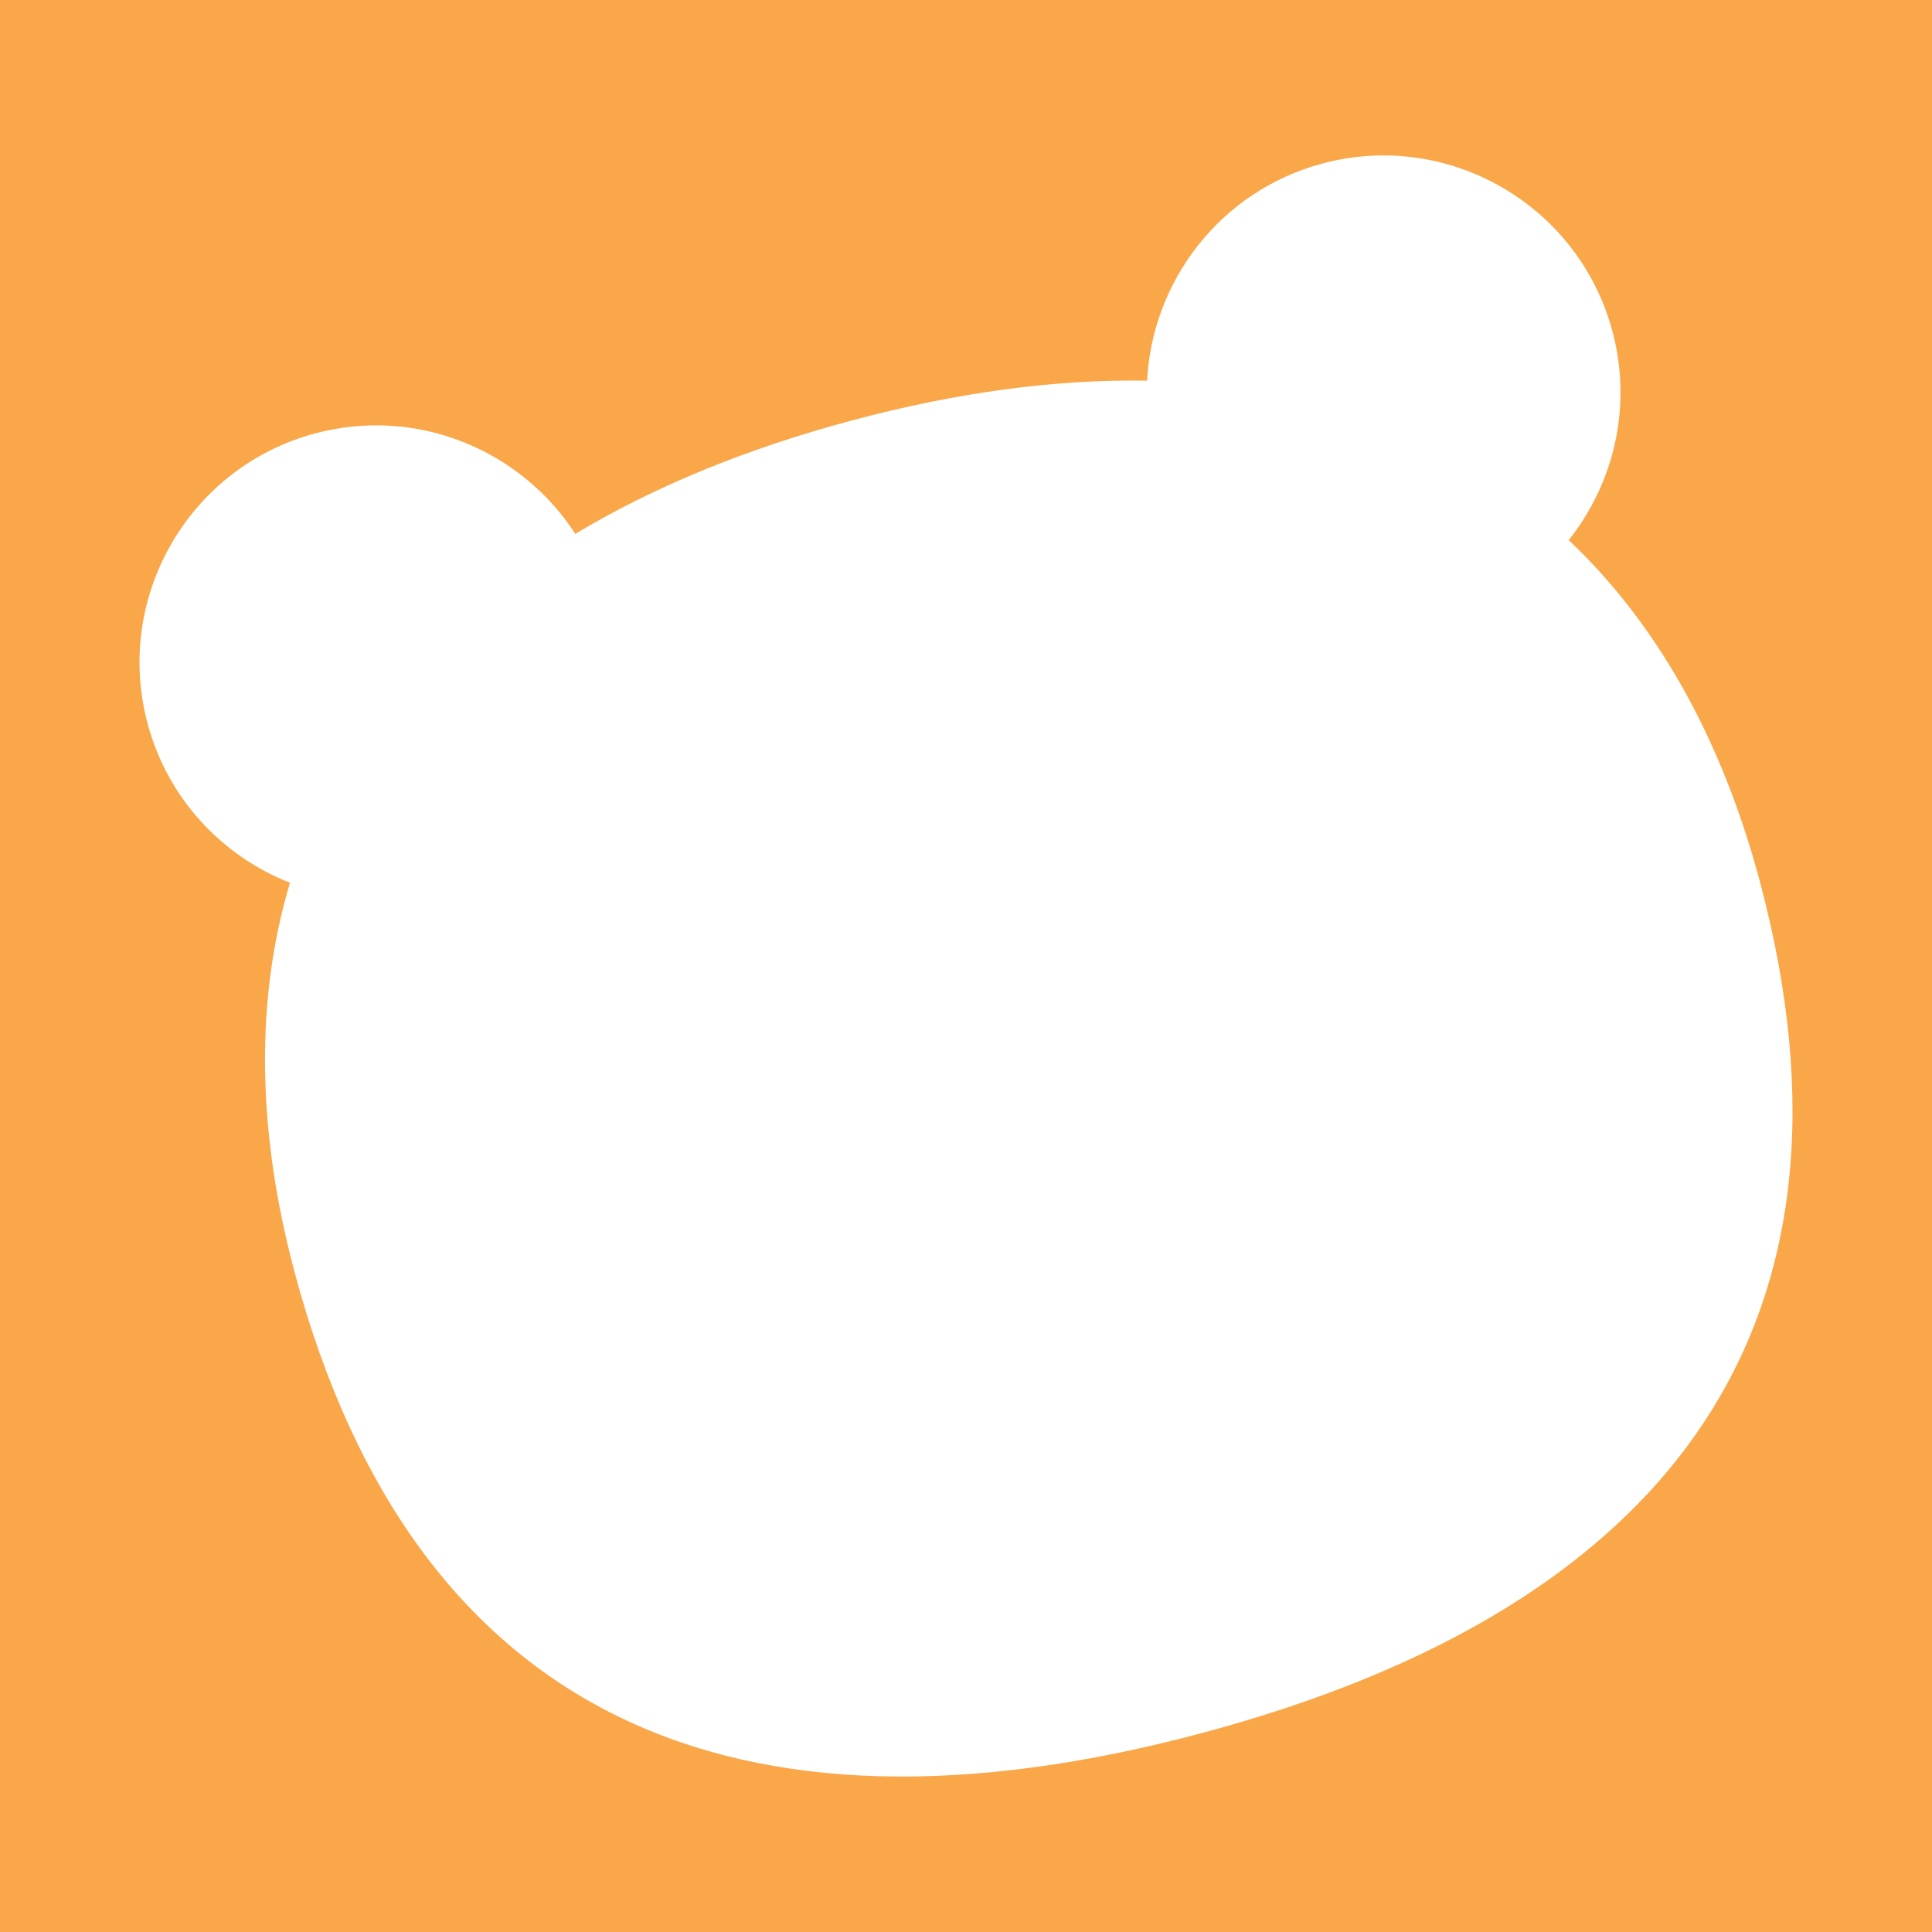 <?xml version="1.0" encoding="UTF-8"?> <svg xmlns="http://www.w3.org/2000/svg" xmlns:xlink="http://www.w3.org/1999/xlink" xmlns:xodm="http://www.corel.com/coreldraw/odm/2003" xml:space="preserve" width="644px" height="644px" version="1.1" style="shape-rendering:geometricPrecision; text-rendering:geometricPrecision; image-rendering:optimizeQuality; fill-rule:evenodd; clip-rule:evenodd" viewBox="0 0 644 644"> <defs> <style type="text/css"> .fil0 {fill:#FAA74A} </style> </defs> <g id="Слой_x0020_1">  <path class="fil0" d="M0 0l644 0 0 644 -644 0 0 -644zm537.46 110.38c-11.27,-42.07 -54.65,-67.13 -96.68,-55.87 -33.9,9.08 -56.74,39.06 -58.41,72.38 -30.28,-0.52 -63.24,3.83 -98.58,13.31 -35.34,9.45 -66.06,22.18 -92.03,37.76 -18.1,-28.02 -52.86,-42.56 -86.76,-33.48 -42.04,11.26 -67.07,54.66 -55.8,96.73 6.73,25.12 24.93,44.19 47.46,53.05 -11.53,38.59 -11.17,82.37 1.6,130.04 39.53,147.5 146.11,195.25 302.73,153.29 156.62,-41.97 225.06,-136.62 185.53,-284.12 -12.78,-47.67 -34.36,-85.76 -63.62,-113.42 15.07,-18.94 21.3,-44.55 14.56,-69.67z"></path> </g> </svg> 
